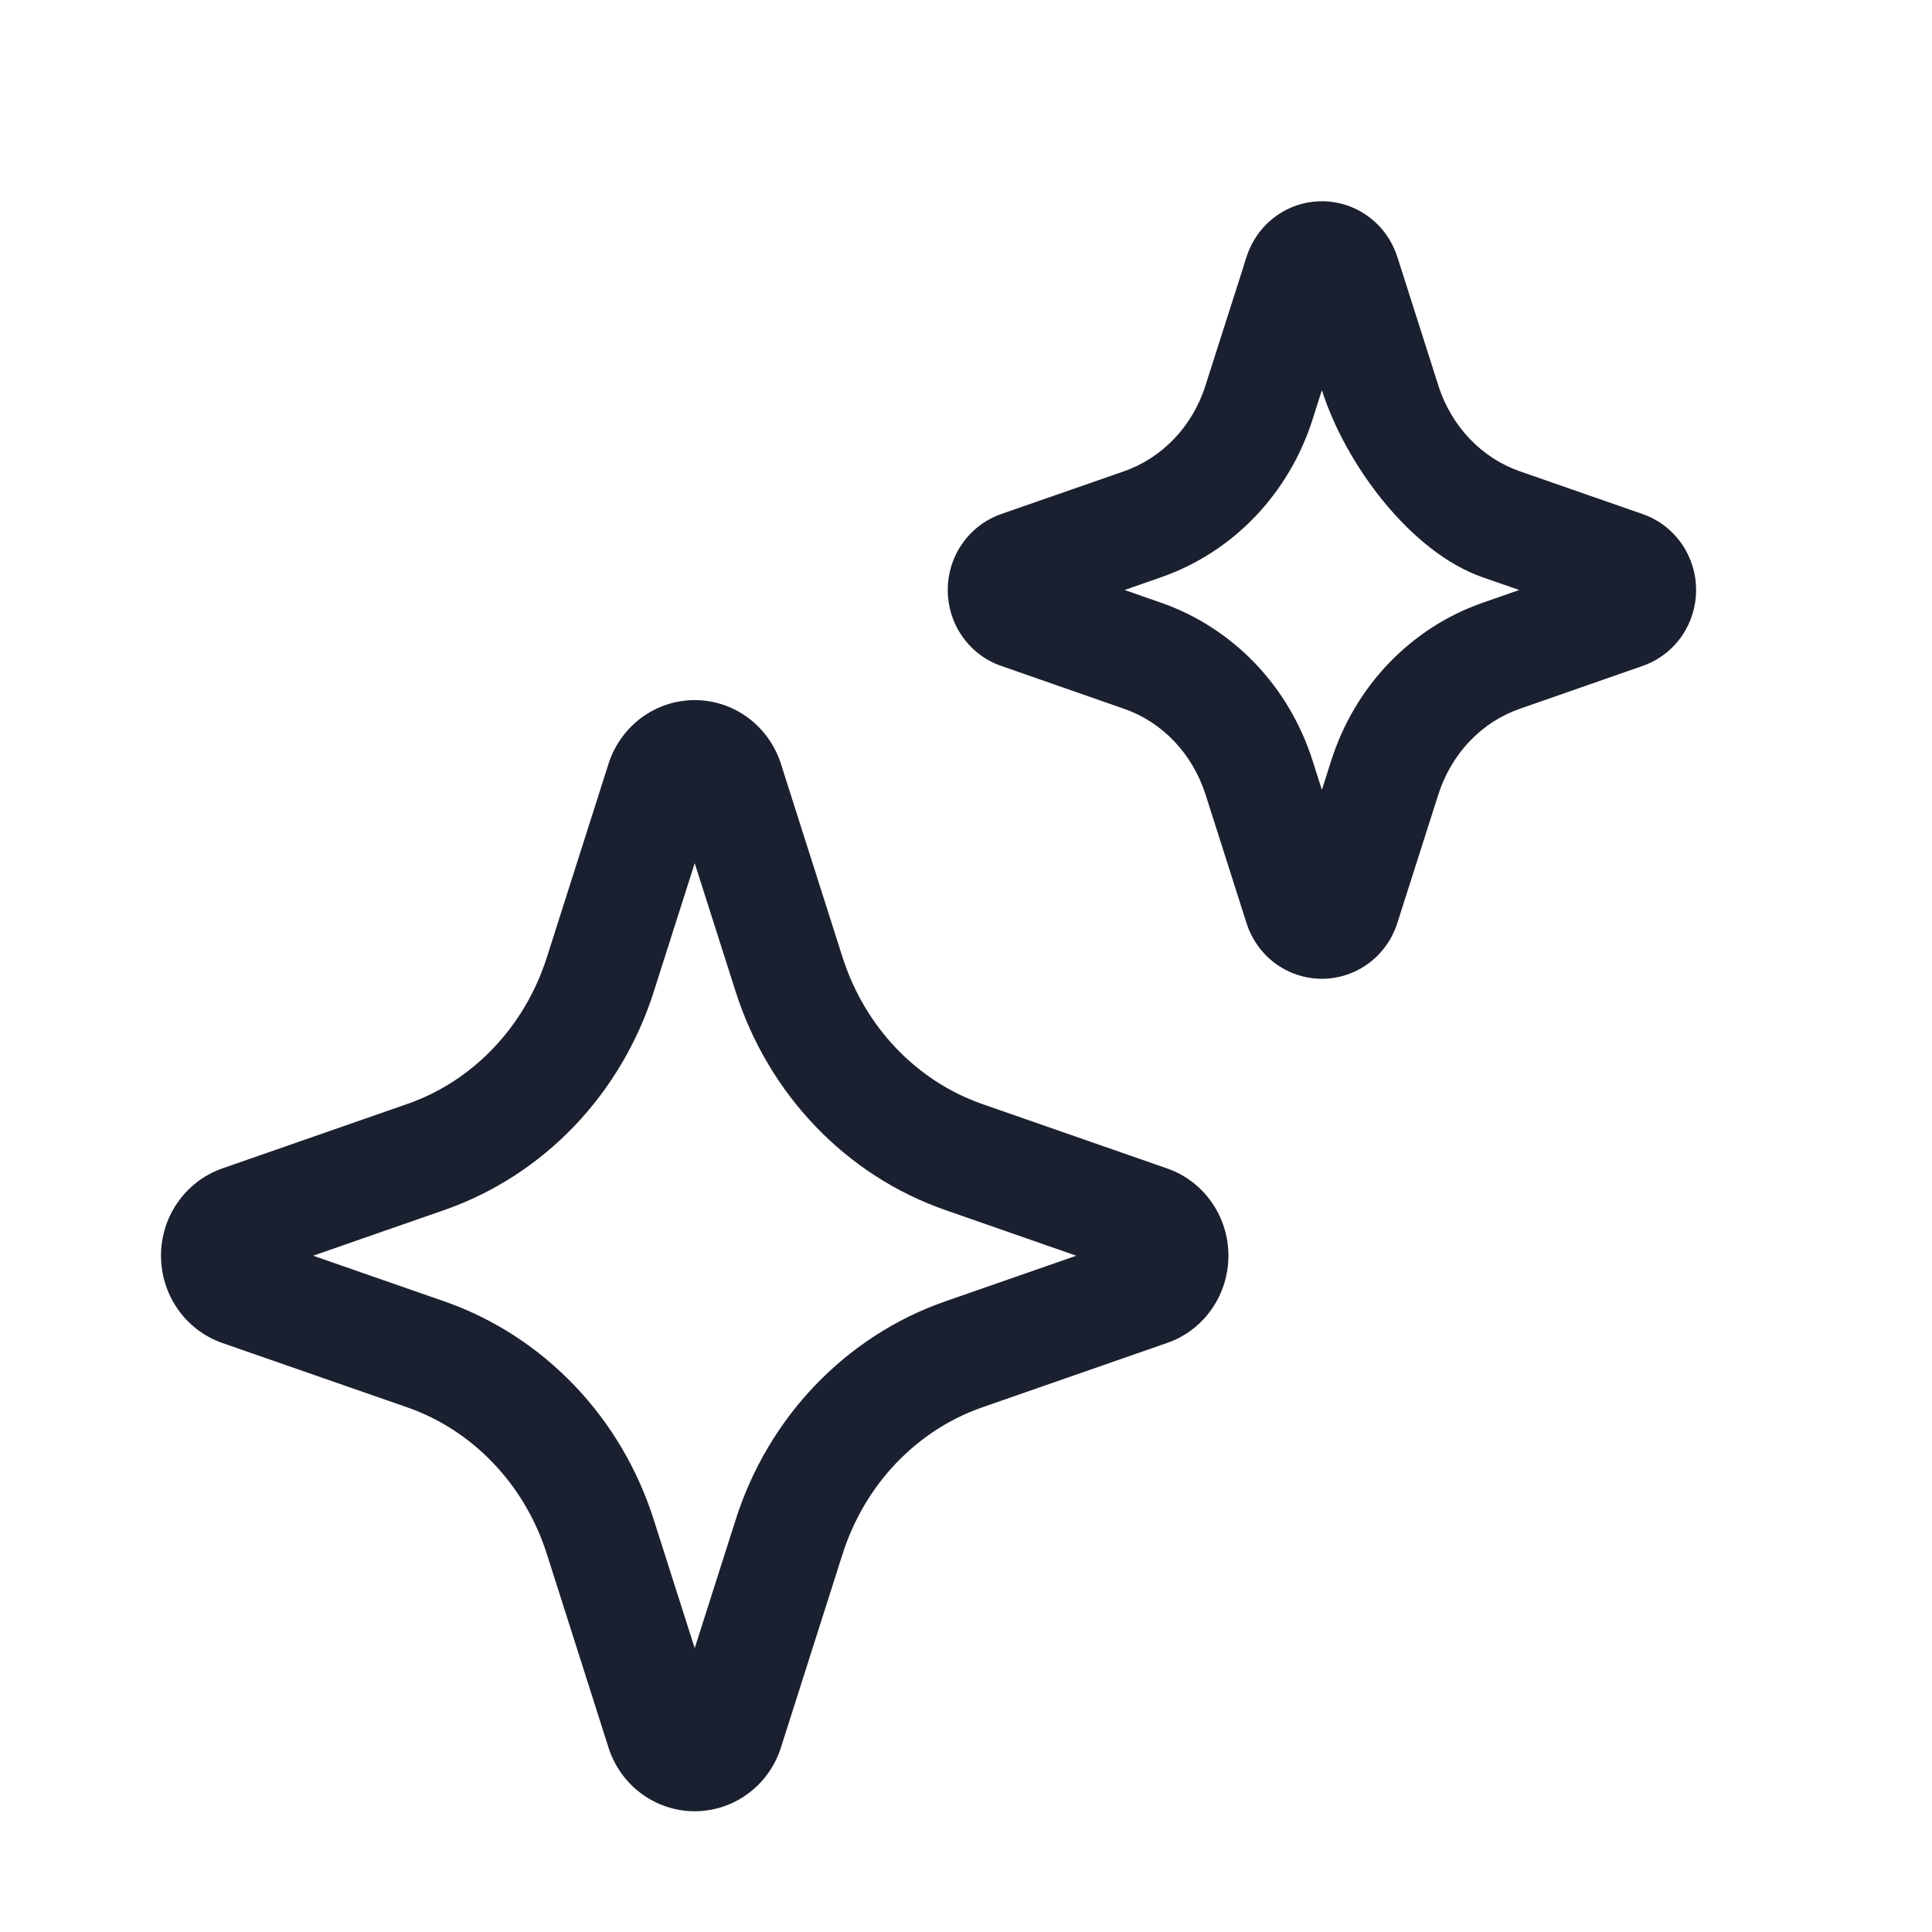 <svg width="24" height="24" viewBox="0 0 24 24" fill="none" xmlns="http://www.w3.org/2000/svg">
<g id="stars">
<path id="Vector (Stroke)" fill-rule="evenodd" clip-rule="evenodd" d="M16.421 4.847L16.305 5.211C16.014 6.126 15.323 6.858 14.423 7.171M14.423 7.171L13.97 7.329L14.422 7.487C14.866 7.641 15.266 7.901 15.592 8.241C15.918 8.582 16.161 8.996 16.305 9.448L16.421 9.812L16.537 9.448C16.681 8.996 16.924 8.582 17.25 8.241C17.576 7.901 17.976 7.641 18.42 7.487L18.872 7.329L18.42 7.172C17.52 6.859 16.712 5.763 16.421 4.847M15.838 2.694C16.005 2.569 16.209 2.5 16.421 2.5C16.633 2.5 16.837 2.569 17.004 2.694C17.17 2.817 17.291 2.989 17.354 3.18L17.357 3.187L17.867 4.787C18.03 5.302 18.411 5.691 18.878 5.854L20.417 6.39C20.615 6.462 20.781 6.594 20.896 6.763C21.01 6.931 21.07 7.129 21.07 7.329C21.07 7.529 21.01 7.727 20.896 7.896C20.781 8.064 20.615 8.197 20.417 8.268L20.409 8.271L18.879 8.805C18.648 8.885 18.435 9.021 18.259 9.206C18.082 9.39 17.948 9.618 17.867 9.871L17.354 11.479C17.291 11.67 17.17 11.841 17.004 11.965C16.837 12.089 16.633 12.159 16.421 12.159C16.209 12.159 16.005 12.089 15.838 11.965C15.672 11.841 15.552 11.67 15.488 11.479L15.486 11.471L14.976 9.871C14.895 9.618 14.76 9.39 14.584 9.206C14.407 9.021 14.195 8.885 13.964 8.805L12.425 8.268C12.227 8.197 12.062 8.064 11.947 7.896C11.832 7.727 11.773 7.529 11.773 7.329C11.773 7.129 11.832 6.931 11.947 6.763C12.062 6.594 12.227 6.462 12.425 6.39L12.433 6.387L13.964 5.854C14.431 5.691 14.812 5.303 14.975 4.788L15.453 3.293V3.287L15.488 3.18C15.552 2.989 15.672 2.817 15.838 2.694ZM8.63 10.723L9.138 12.317C9.543 13.587 10.501 14.598 11.741 15.031L13.37 15.599L11.742 16.166C11.13 16.379 10.578 16.737 10.126 17.209C9.675 17.68 9.337 18.253 9.138 18.881L8.63 20.474L8.122 18.881C7.923 18.253 7.585 17.68 7.134 17.209C6.682 16.737 6.13 16.379 5.519 16.166L3.89 15.599L5.518 15.032C6.13 14.819 6.682 14.461 7.134 13.989C7.585 13.517 7.923 12.944 8.122 12.317L8.63 10.723ZM8.372 21.284L8.372 21.283L8.372 21.284ZM14.04 15.832L14.039 15.832L14.04 15.832ZM7.958 8.923C8.15 8.778 8.385 8.697 8.63 8.697C8.875 8.697 9.11 8.778 9.302 8.923C9.493 9.068 9.631 9.268 9.702 9.491L9.702 9.492L10.467 11.893C10.745 12.763 11.392 13.431 12.2 13.714L14.496 14.514C14.726 14.593 14.921 14.745 15.055 14.94C15.19 15.134 15.26 15.365 15.26 15.599C15.26 15.832 15.19 16.063 15.055 16.258C14.921 16.453 14.727 16.604 14.497 16.683L12.2 17.483C11.802 17.622 11.436 17.858 11.135 18.173C10.833 18.488 10.604 18.875 10.467 19.304L9.702 21.705L9.702 21.706C9.631 21.93 9.493 22.13 9.302 22.274C9.11 22.419 8.875 22.5 8.63 22.5C8.385 22.5 8.15 22.419 7.958 22.274C7.767 22.13 7.629 21.93 7.558 21.706L7.558 21.705L6.793 19.304C6.656 18.875 6.427 18.488 6.125 18.173C5.824 17.858 5.458 17.622 5.06 17.483L2.764 16.684C2.534 16.604 2.34 16.453 2.205 16.258C2.07 16.063 2 15.832 2 15.599C2 15.365 2.07 15.134 2.205 14.94C2.34 14.745 2.533 14.594 2.763 14.514L5.059 13.714C5.458 13.575 5.824 13.34 6.125 13.024C6.427 12.709 6.656 12.322 6.793 11.893L7.558 9.492L7.558 9.491C7.629 9.268 7.767 9.068 7.958 8.923Z" fill="#1B2030"/>
</g>
</svg>
